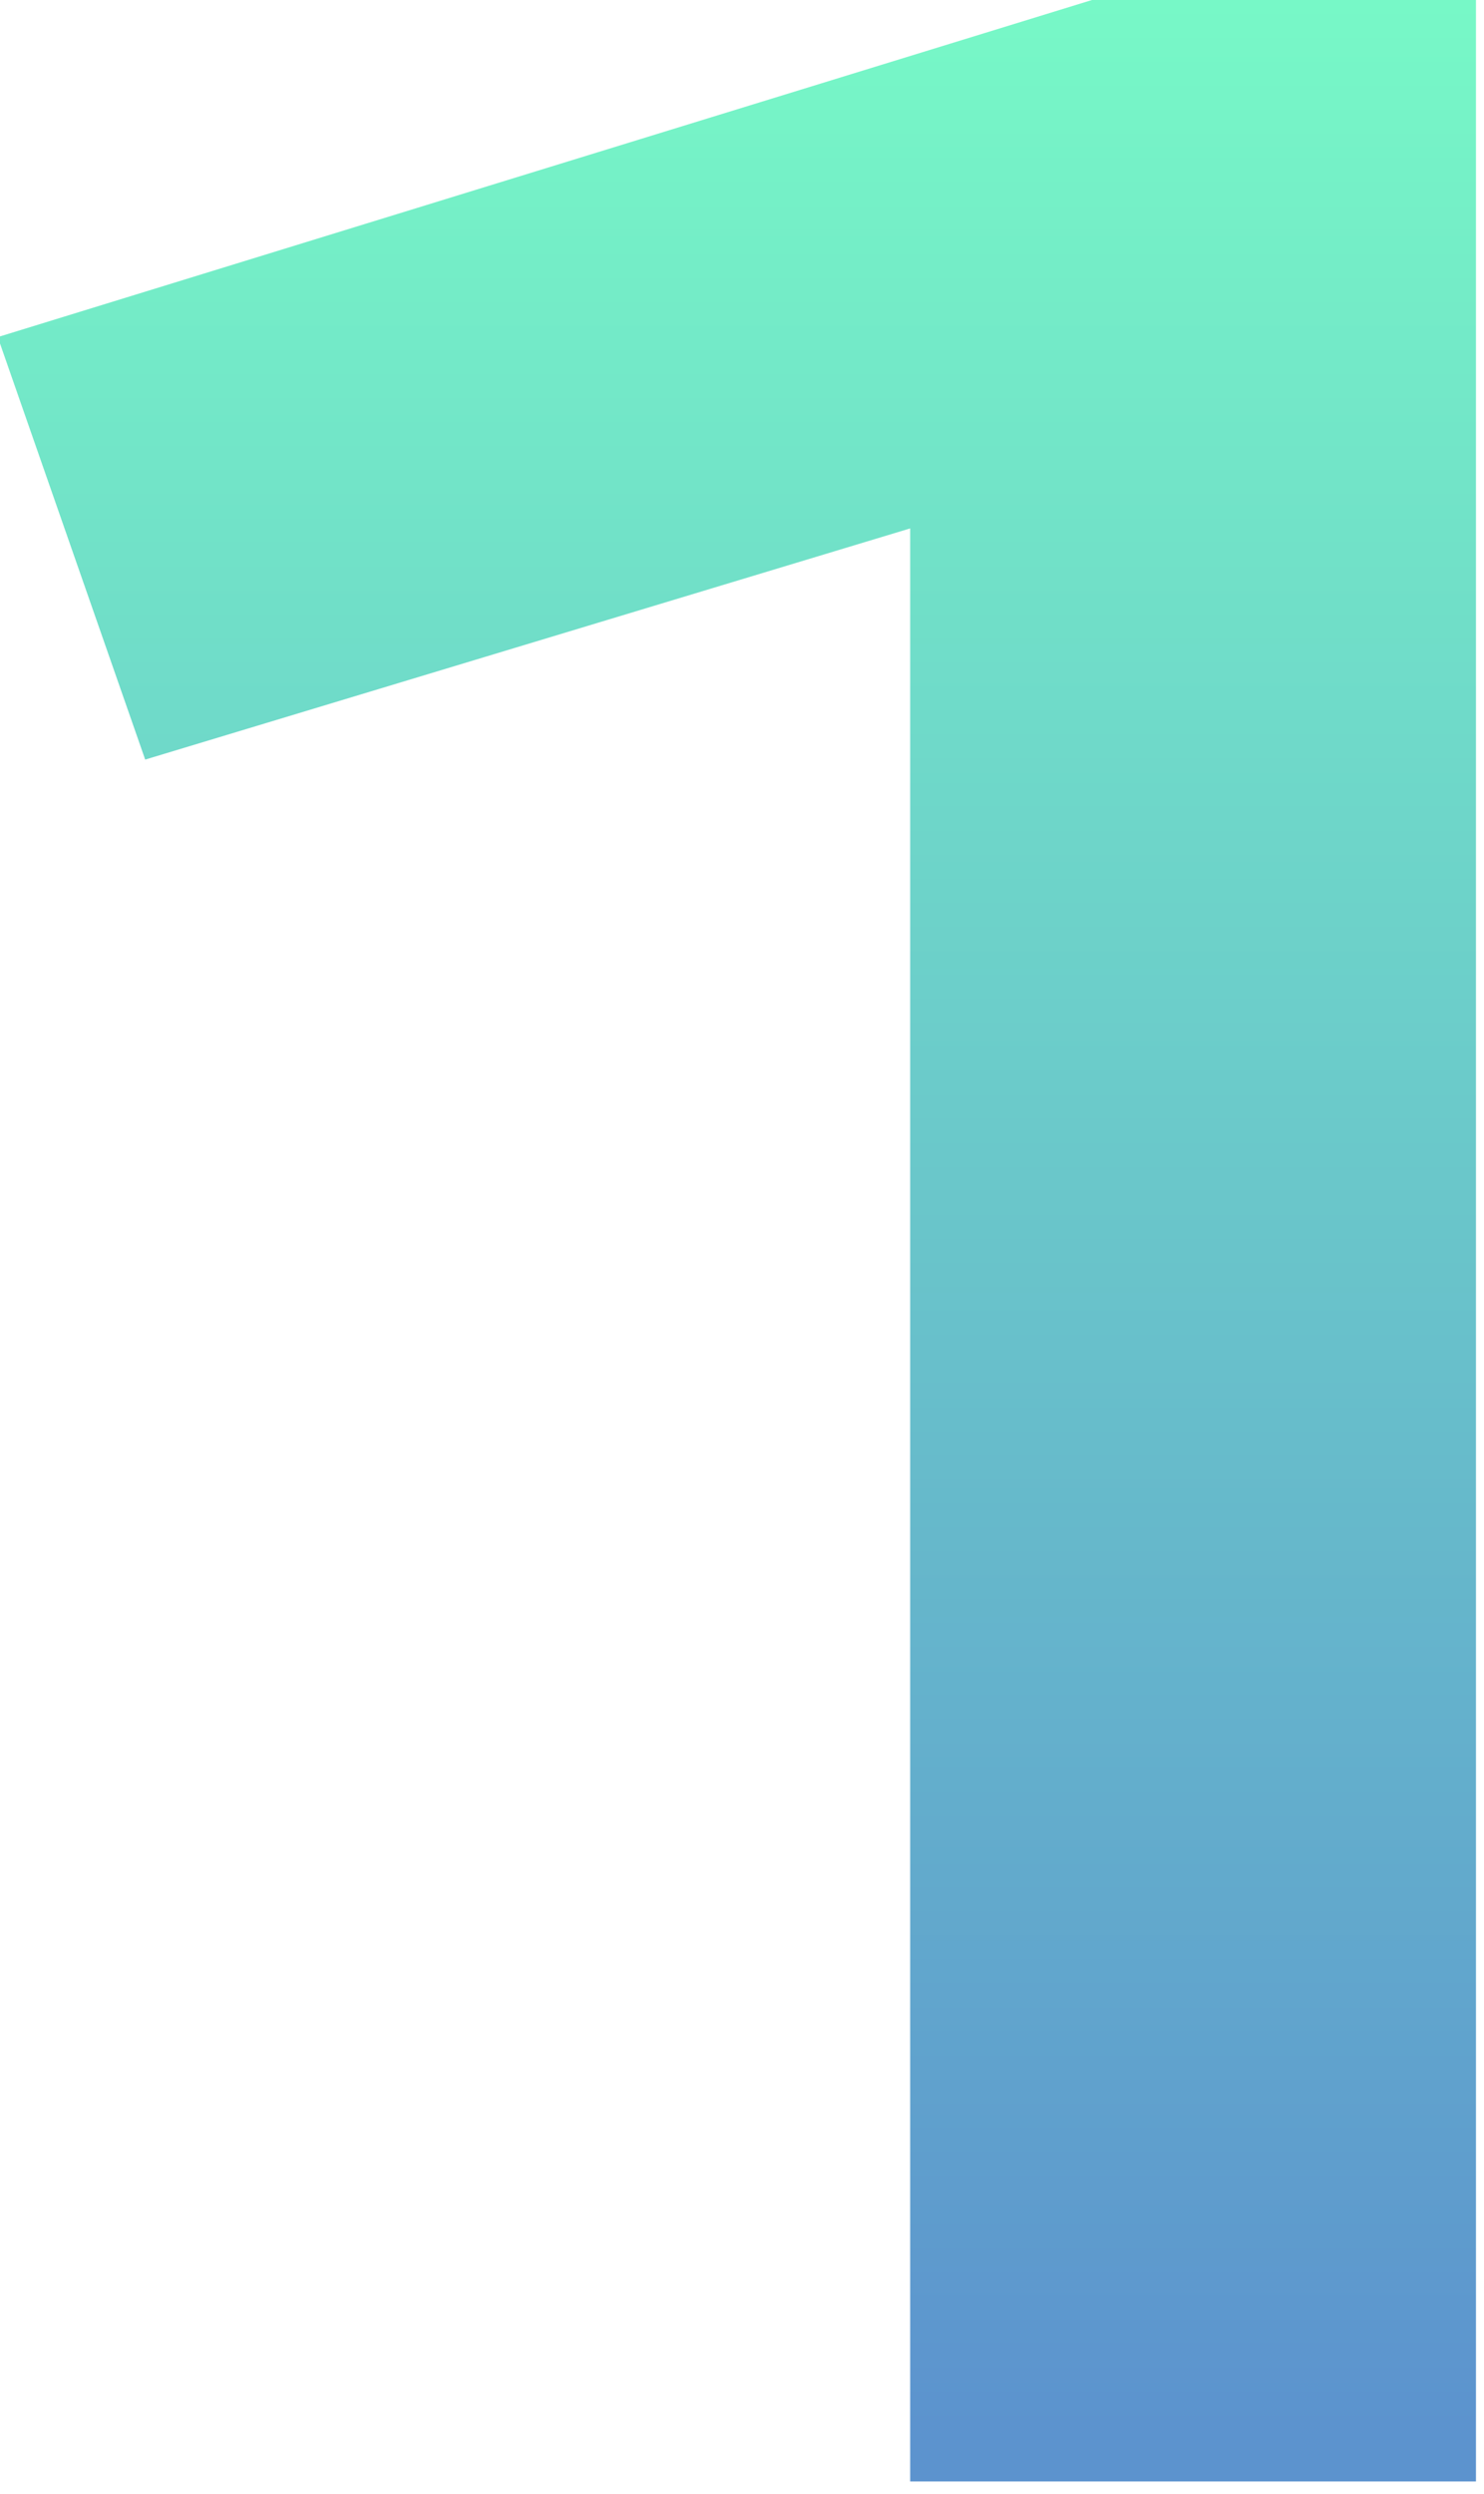 <?xml version="1.0" encoding="UTF-8" standalone="no"?>
<!DOCTYPE svg PUBLIC "-//W3C//DTD SVG 1.1//EN" "http://www.w3.org/Graphics/SVG/1.1/DTD/svg11.dtd">
<svg width="100%" height="100%" viewBox="0 0 100 168" version="1.1" xmlns="http://www.w3.org/2000/svg" xmlns:xlink="http://www.w3.org/1999/xlink" xml:space="preserve" xmlns:serif="http://www.serif.com/" style="fill-rule:evenodd;clip-rule:evenodd;stroke-linejoin:round;stroke-miterlimit:2;">
    <g transform="matrix(1,0,0,1,-1540.81,-576.583)">
        <g transform="matrix(22.374,0,0,22.374,-8045.19,-7468.17)">
            <path d="M432.889,367.029L431.185,367.029L431.185,361.149L428.881,361.845L428.437,360.573L431.749,359.553L432.889,359.553L432.889,367.029Z" style="fill:url(#_Linear1);fill-rule:nonzero;"/>
        </g>
    </g>
    <defs>
        <linearGradient id="_Linear1" x1="0" y1="0" x2="1" y2="0" gradientUnits="userSpaceOnUse" gradientTransform="matrix(-0.056,7.993,-7.993,-0.056,442.362,359.04)"><stop offset="0" style="stop-color:rgb(121,255,198);stop-opacity:1"/><stop offset="1" style="stop-color:rgb(92,147,206);stop-opacity:1"/></linearGradient>
    </defs>
</svg>
